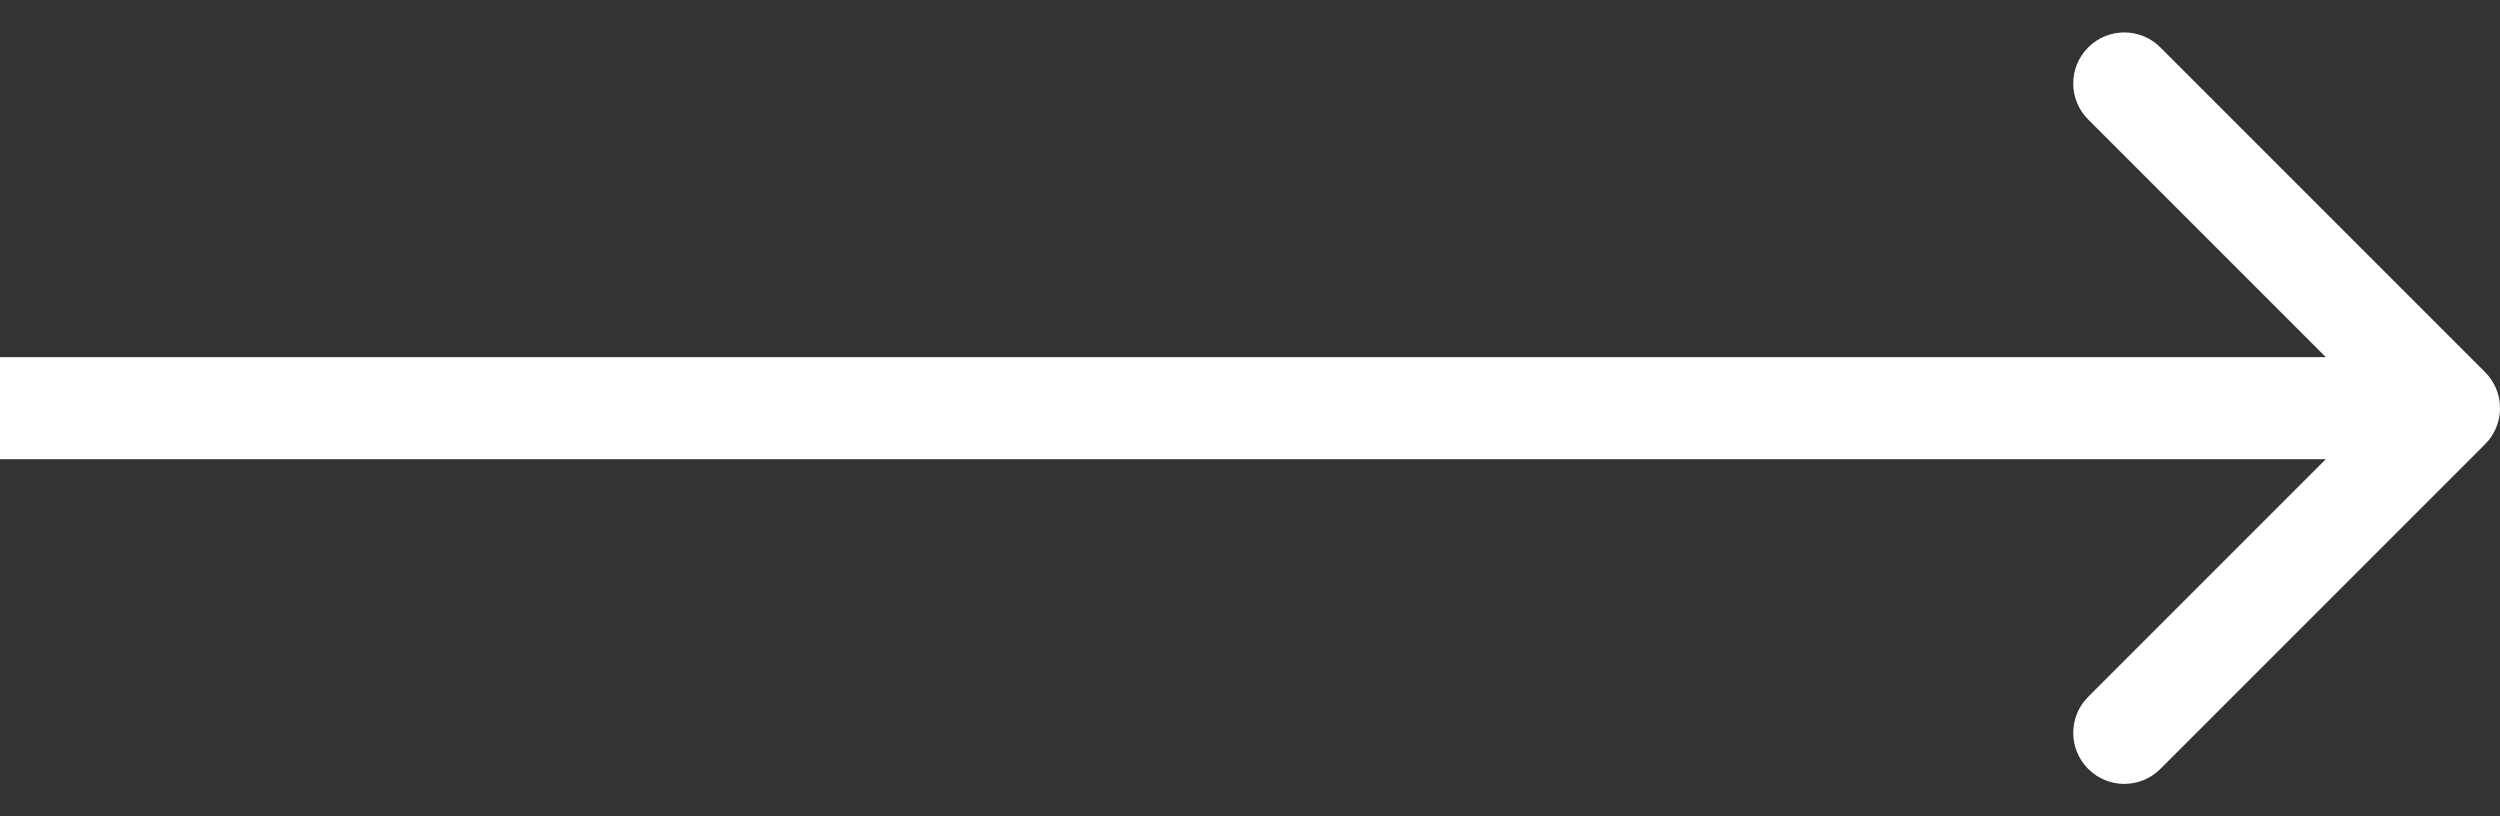 <svg width="49" height="16" viewBox="0 0 49 16" fill="none" xmlns="http://www.w3.org/2000/svg">
    <rect x="0" y="0" width="49" height="16" fill="#333333" stroke="none"/>
    <path
        d="M48.707 7.293C49.098 7.683 49.098 8.317 48.707 8.707L42.343 15.071C41.953 15.462 41.319 15.462 40.929 15.071C40.538 14.681 40.538 14.047 40.929 13.657L46.586 8L40.929 2.343C40.538 1.953 40.538 1.319 40.929 0.929C41.319 0.538 41.953 0.538 42.343 0.929L48.707 7.293ZM-8.74228e-08 7L48 7L48 9L8.74228e-08 9L-8.74228e-08 7Z"
        fill="white" />
</svg>
